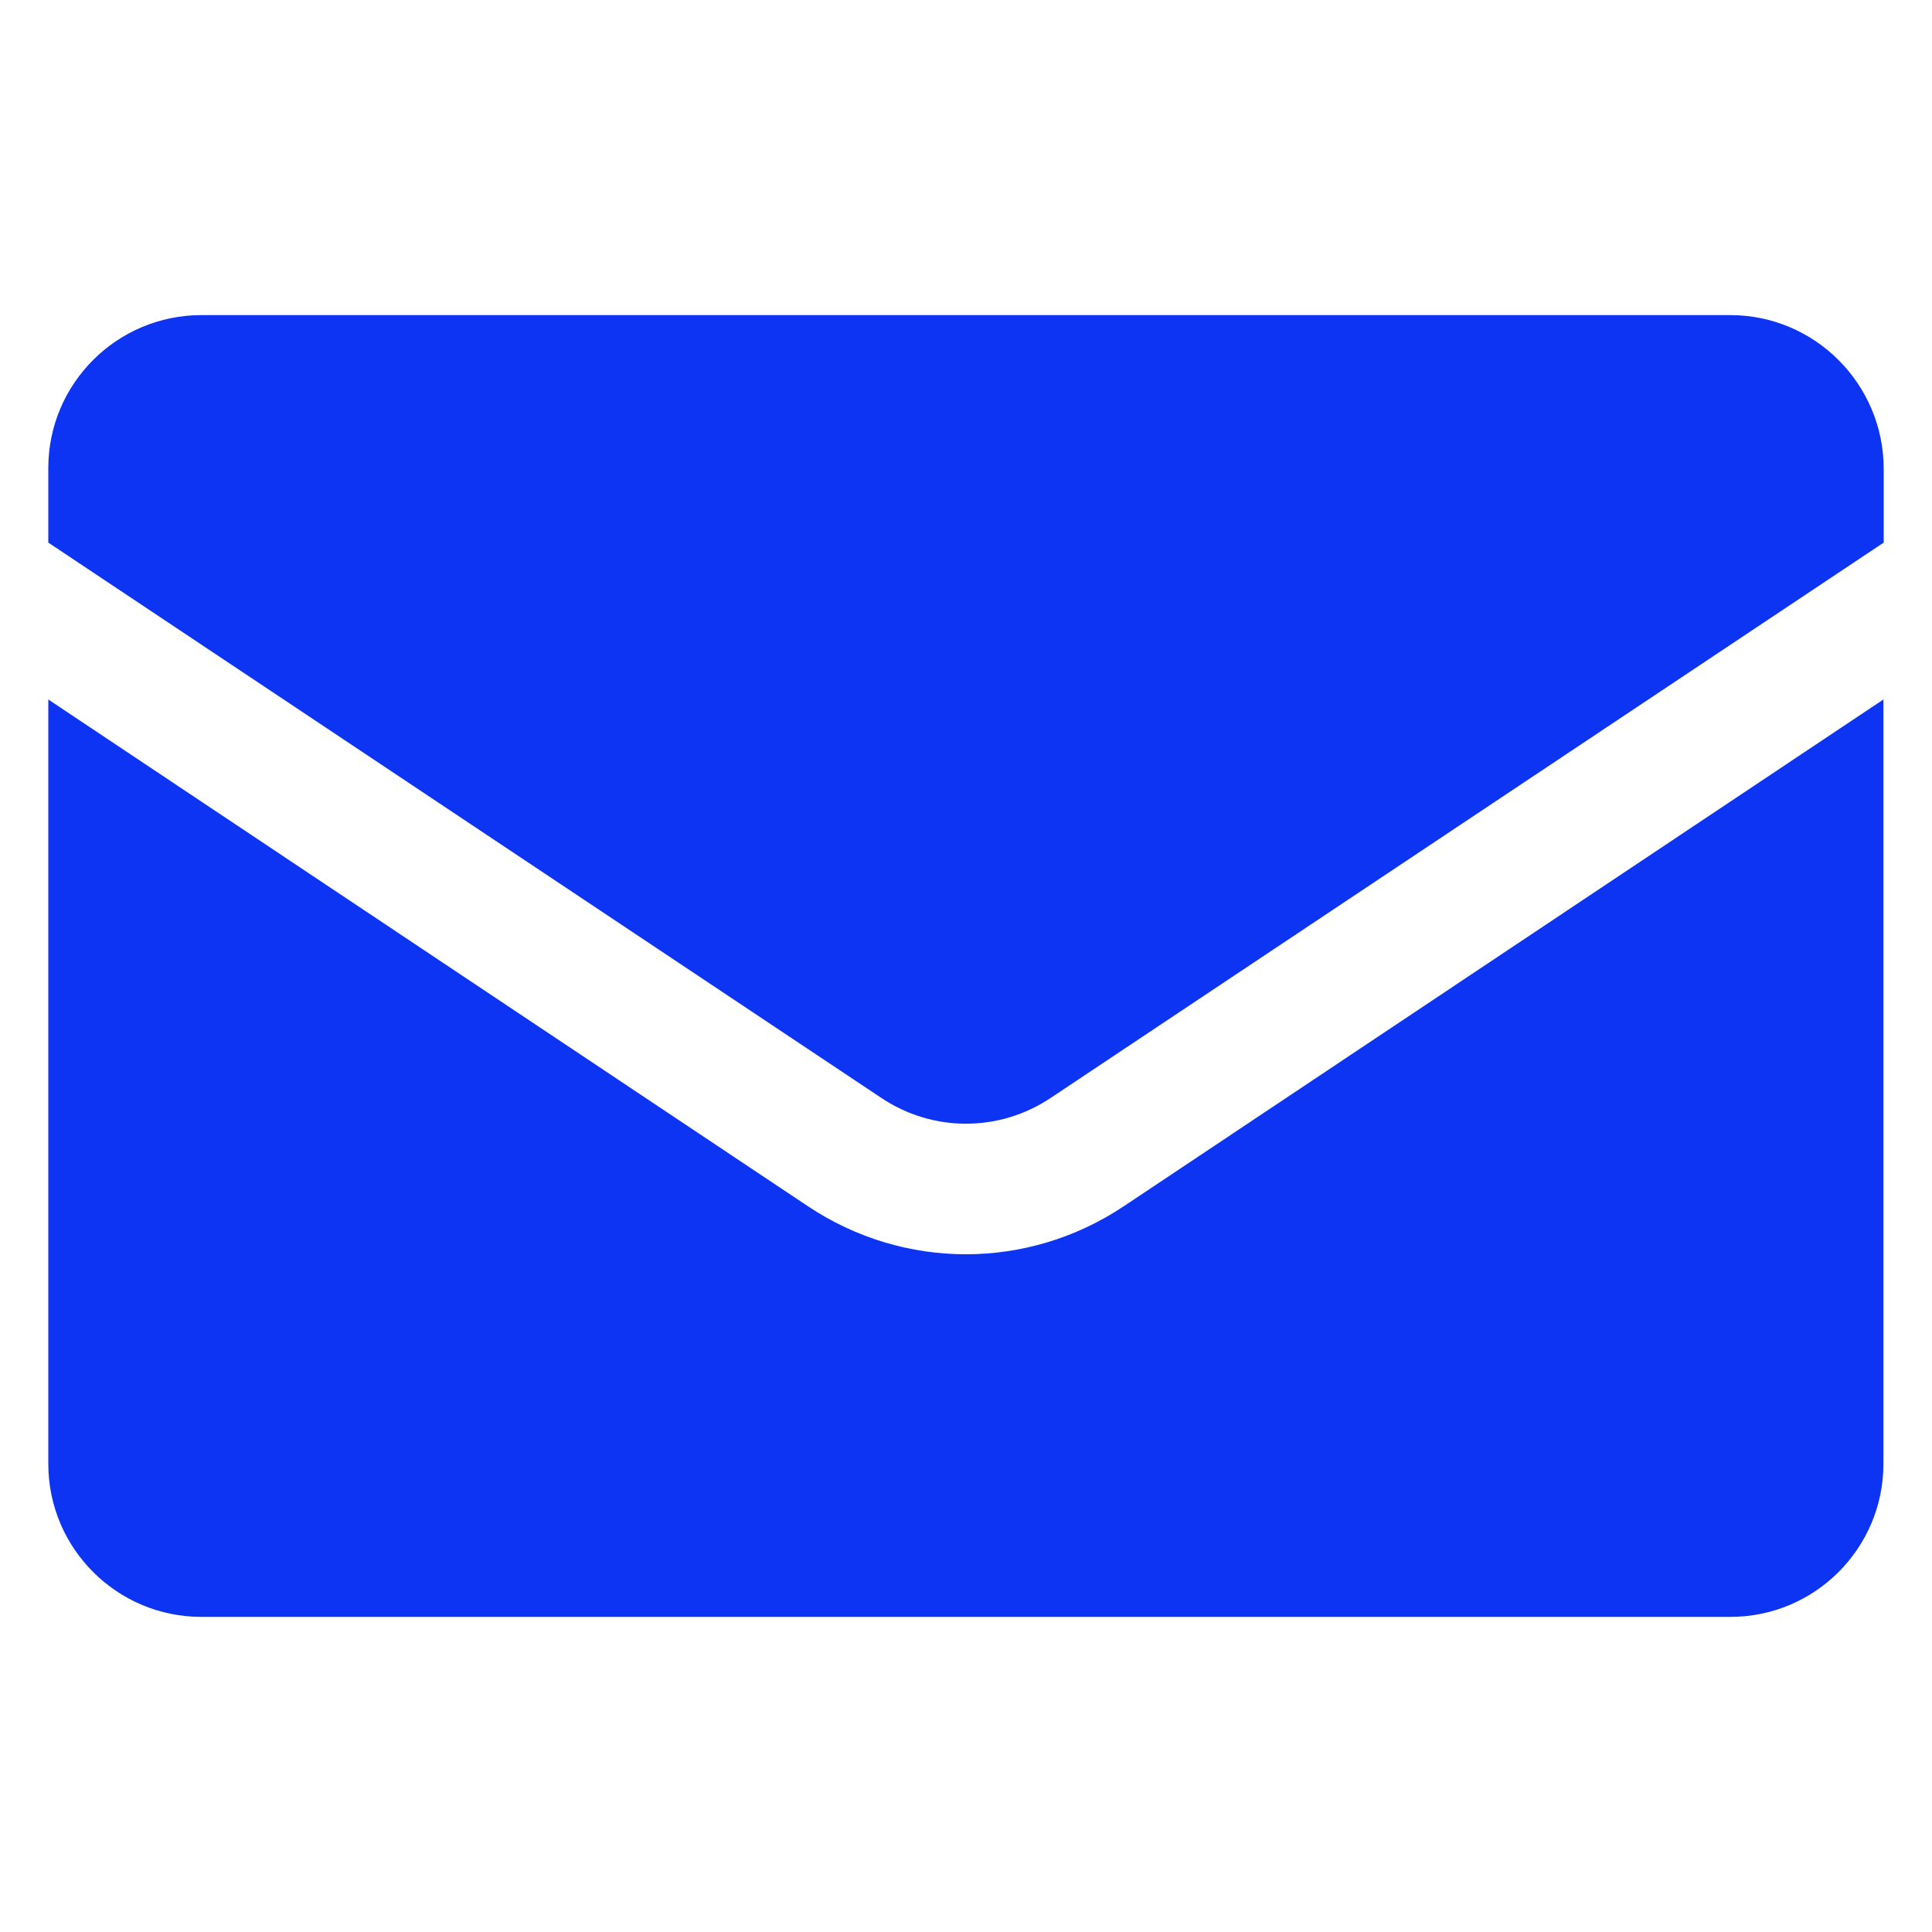 <?xml version="1.0" encoding="UTF-8"?> <svg xmlns="http://www.w3.org/2000/svg" width="20" height="20" viewBox="0 0 20 20" fill="none"><path d="M2.085 16.738H17.912C18.787 16.738 19.497 16.028 19.497 15.154V7.241L11.629 12.49C10.636 13.149 9.361 13.149 8.368 12.49L0.5 7.241V15.154C0.5 16.028 1.21 16.738 2.085 16.738Z" fill="#0D33F3"></path><path d="M17.912 3.262H2.085C1.21 3.262 0.5 3.972 0.5 4.846V5.617L9.121 11.364C9.655 11.722 10.345 11.722 10.879 11.364L19.5 5.617V4.849C19.497 3.975 18.787 3.262 17.912 3.262Z" fill="#0D33F3"></path></svg> 